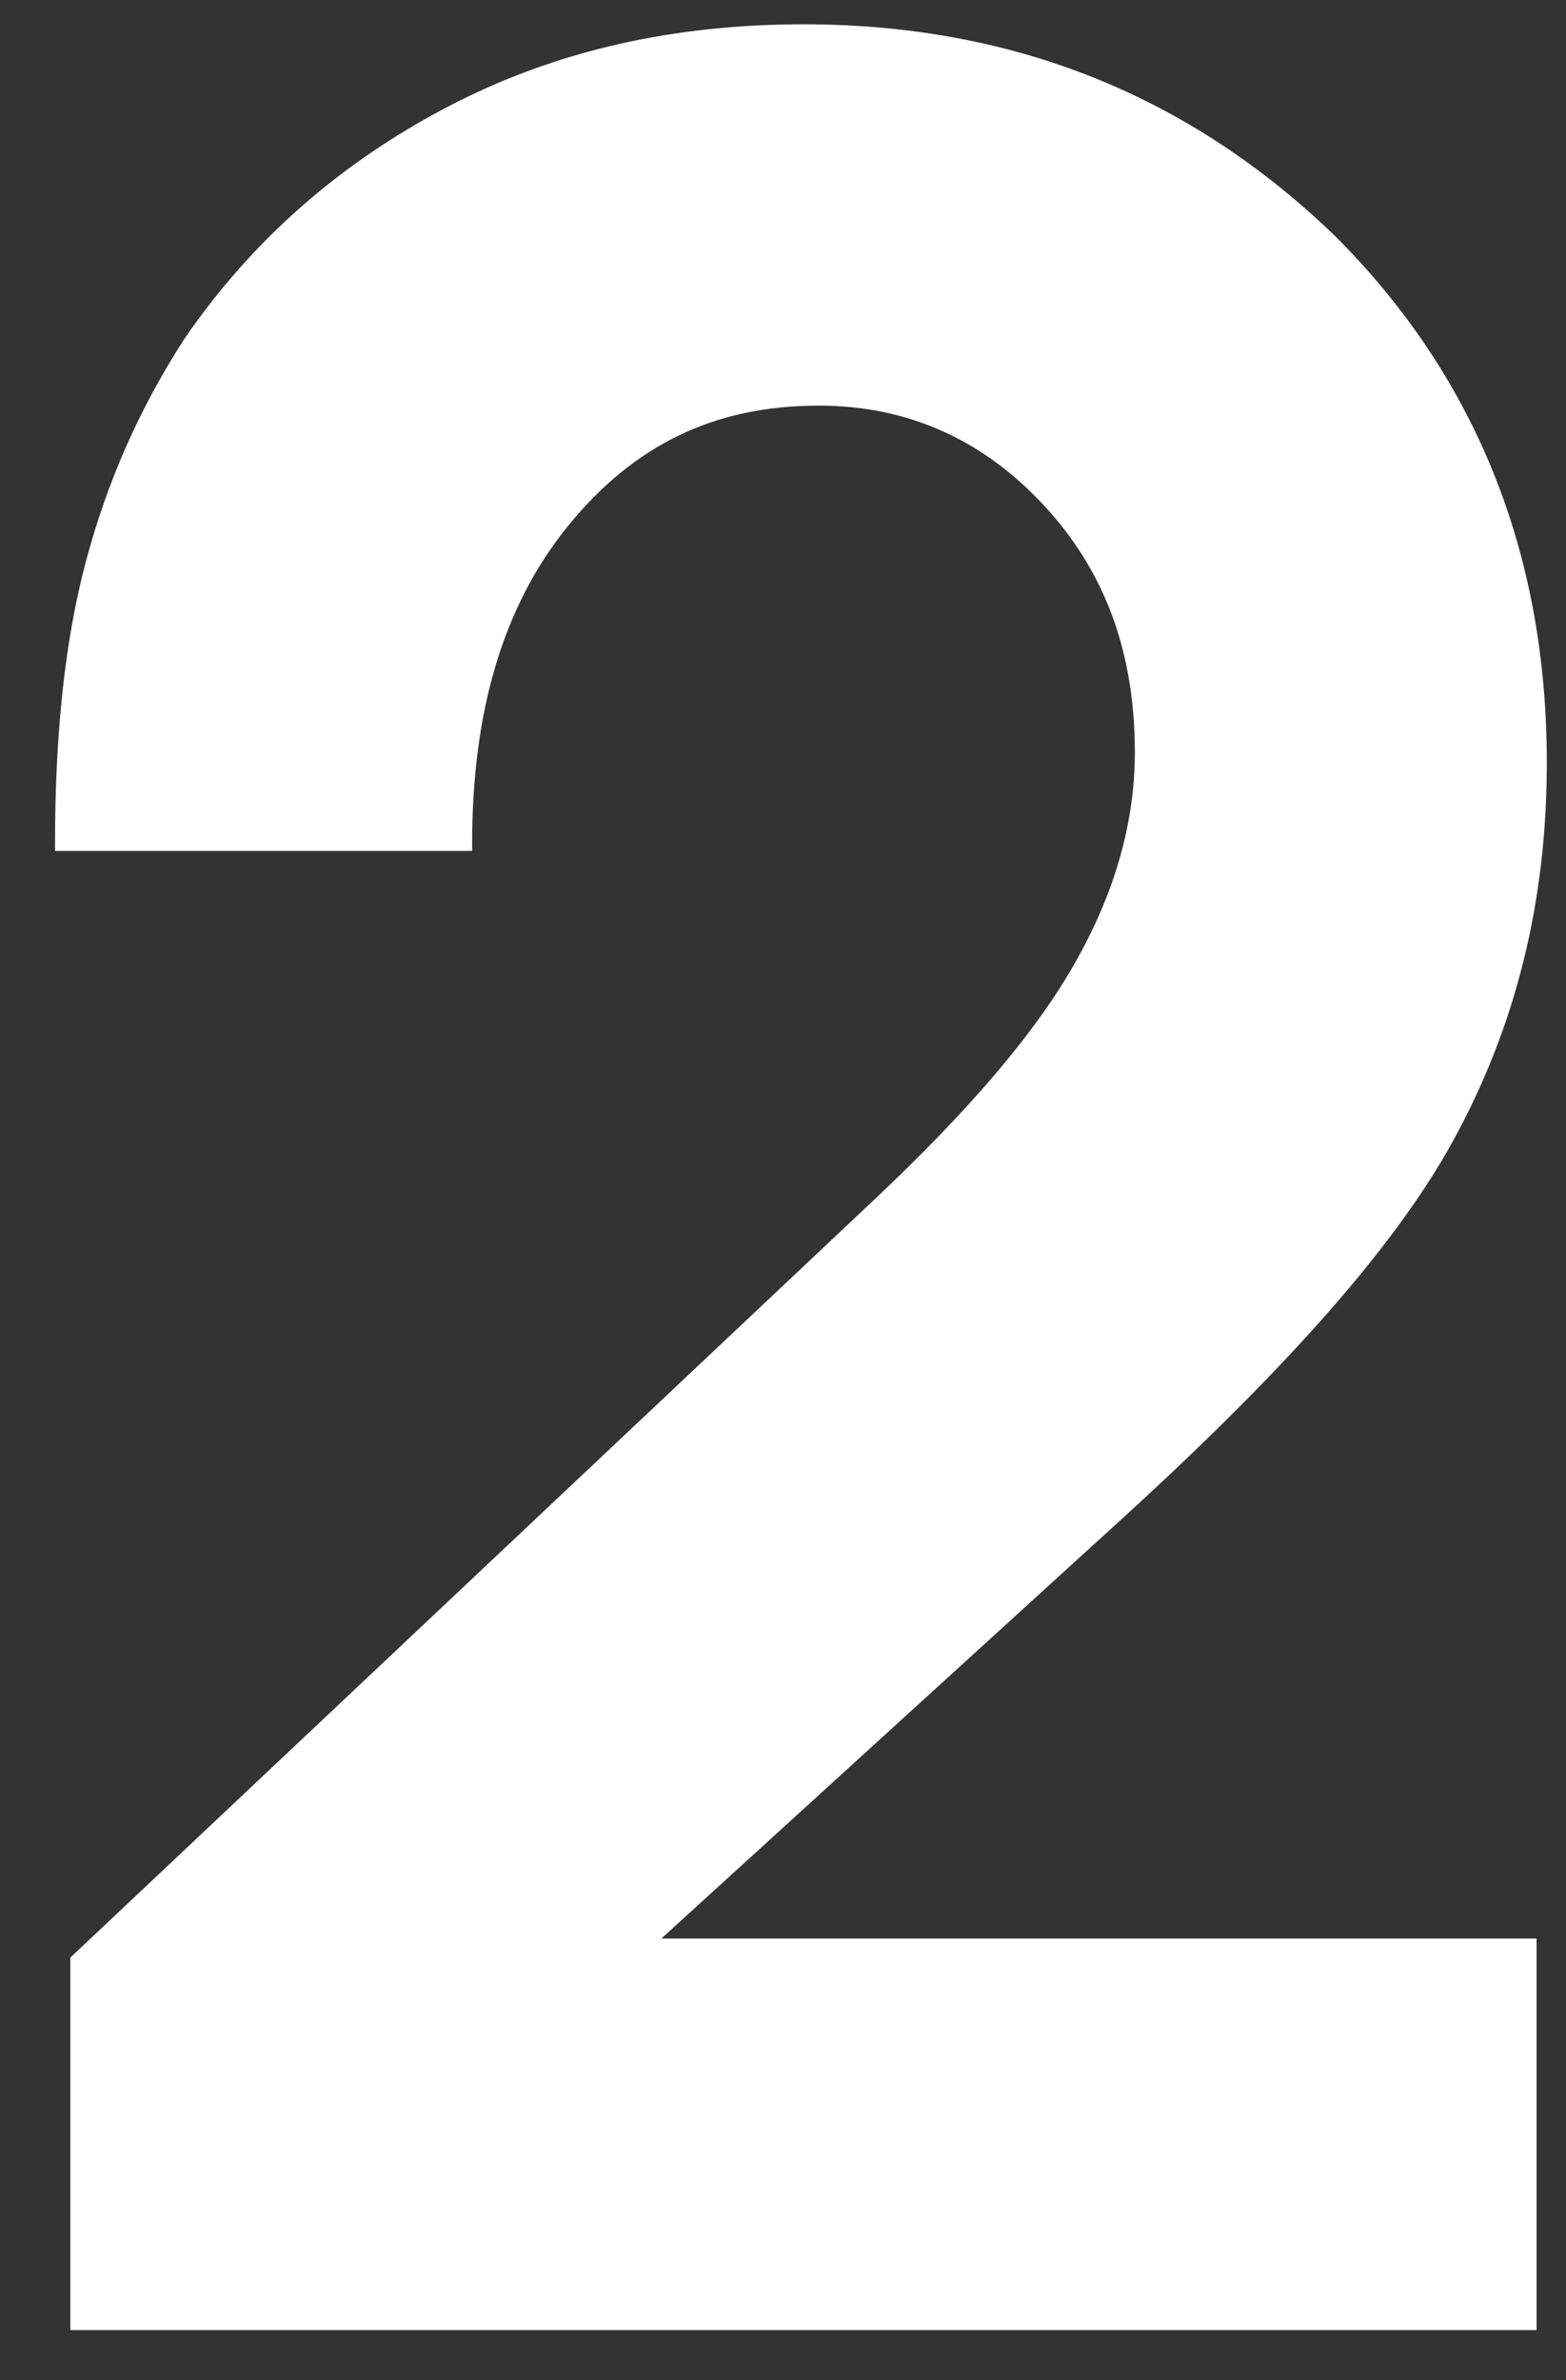 <?xml version="1.0" encoding="UTF-8"?> <svg xmlns="http://www.w3.org/2000/svg" xmlns:xlink="http://www.w3.org/1999/xlink" version="1.1" id="Слой_1" x="0px" y="0px" viewBox="0 0 30.6 46.5" style="enable-background:new 0 0 30.6 46.5;" xml:space="preserve"><rect x="0" y="0" width="30.6" height="46.5" fill="#333333" stroke="none"/> <style type="text/css"> .st0{fill:#FFFFFF;stroke:#FFFFFF;stroke-width:0.25;} </style> <g> <path class="st0" d="M1.5,45.3v-7l15.7-14.8c1.8-1.7,3.1-3.2,3.9-4.6s1.2-2.8,1.2-4.2c0-2-0.6-3.6-1.8-4.9s-2.7-2-4.5-2 c-2.1,0-3.7,0.8-5,2.4s-1.9,3.7-1.9,6.3H1.2c0-2.2,0.2-4,0.6-5.5s1-2.9,1.9-4.3c1.3-1.9,3-3.4,5.1-4.5s4.4-1.6,6.9-1.6 c4.1,0,7.5,1.4,10.3,4.1c2.7,2.7,4.1,6.1,4.1,10.2c0,2.7-0.6,5.1-1.8,7.3s-3.5,4.7-6.7,7.6l-9,8.2h17.3v7.4H1.5V45.3z"></path> </g> </svg> 